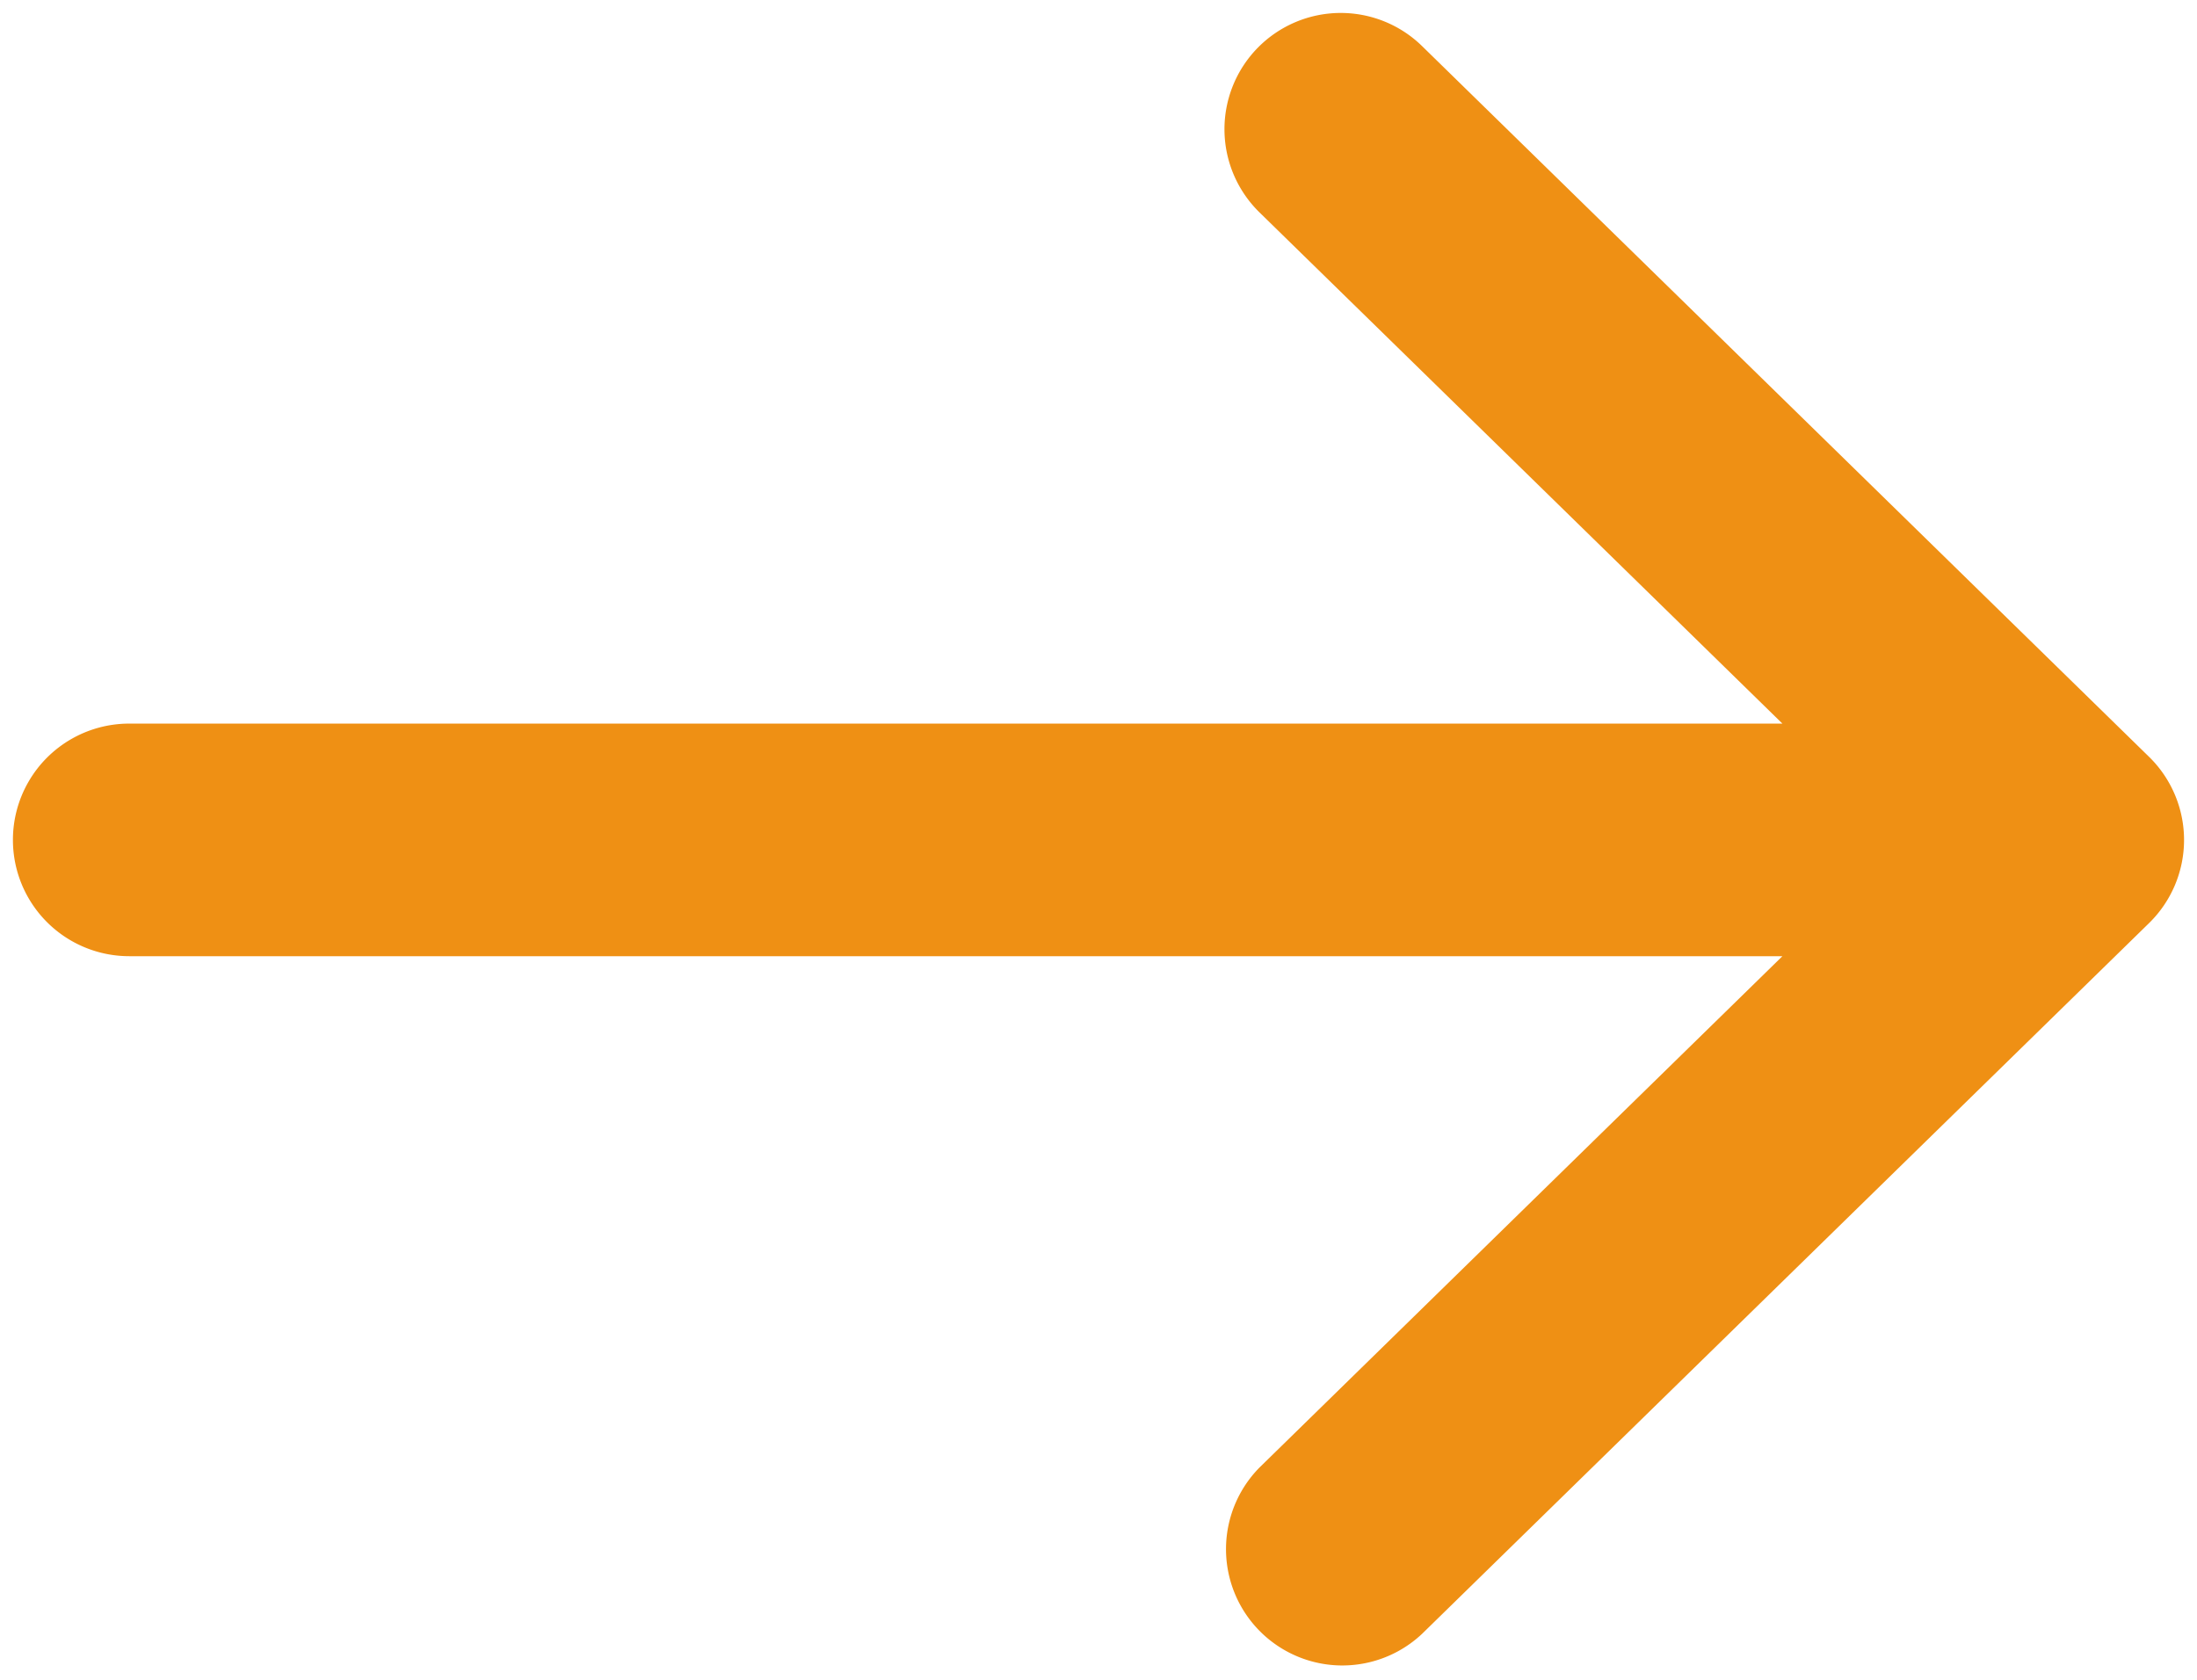 <svg xmlns="http://www.w3.org/2000/svg" width="17" height="13" viewBox="0 0 17 13" fill="none"><path fill-rule="evenodd" clip-rule="evenodd" d="M9.732.37a.9.9 0 0 1 1.272-.013l5.625 5.5a.9.9 0 0 1 0 1.287l-5.625 5.5a.9.9 0 0 1-1.258-1.287L13.792 7.4H1a.9.9 0 0 1 0-1.8h12.792L9.746 1.644A.9.9 0 0 1 9.732.37" fill="#EF9014"/></svg>